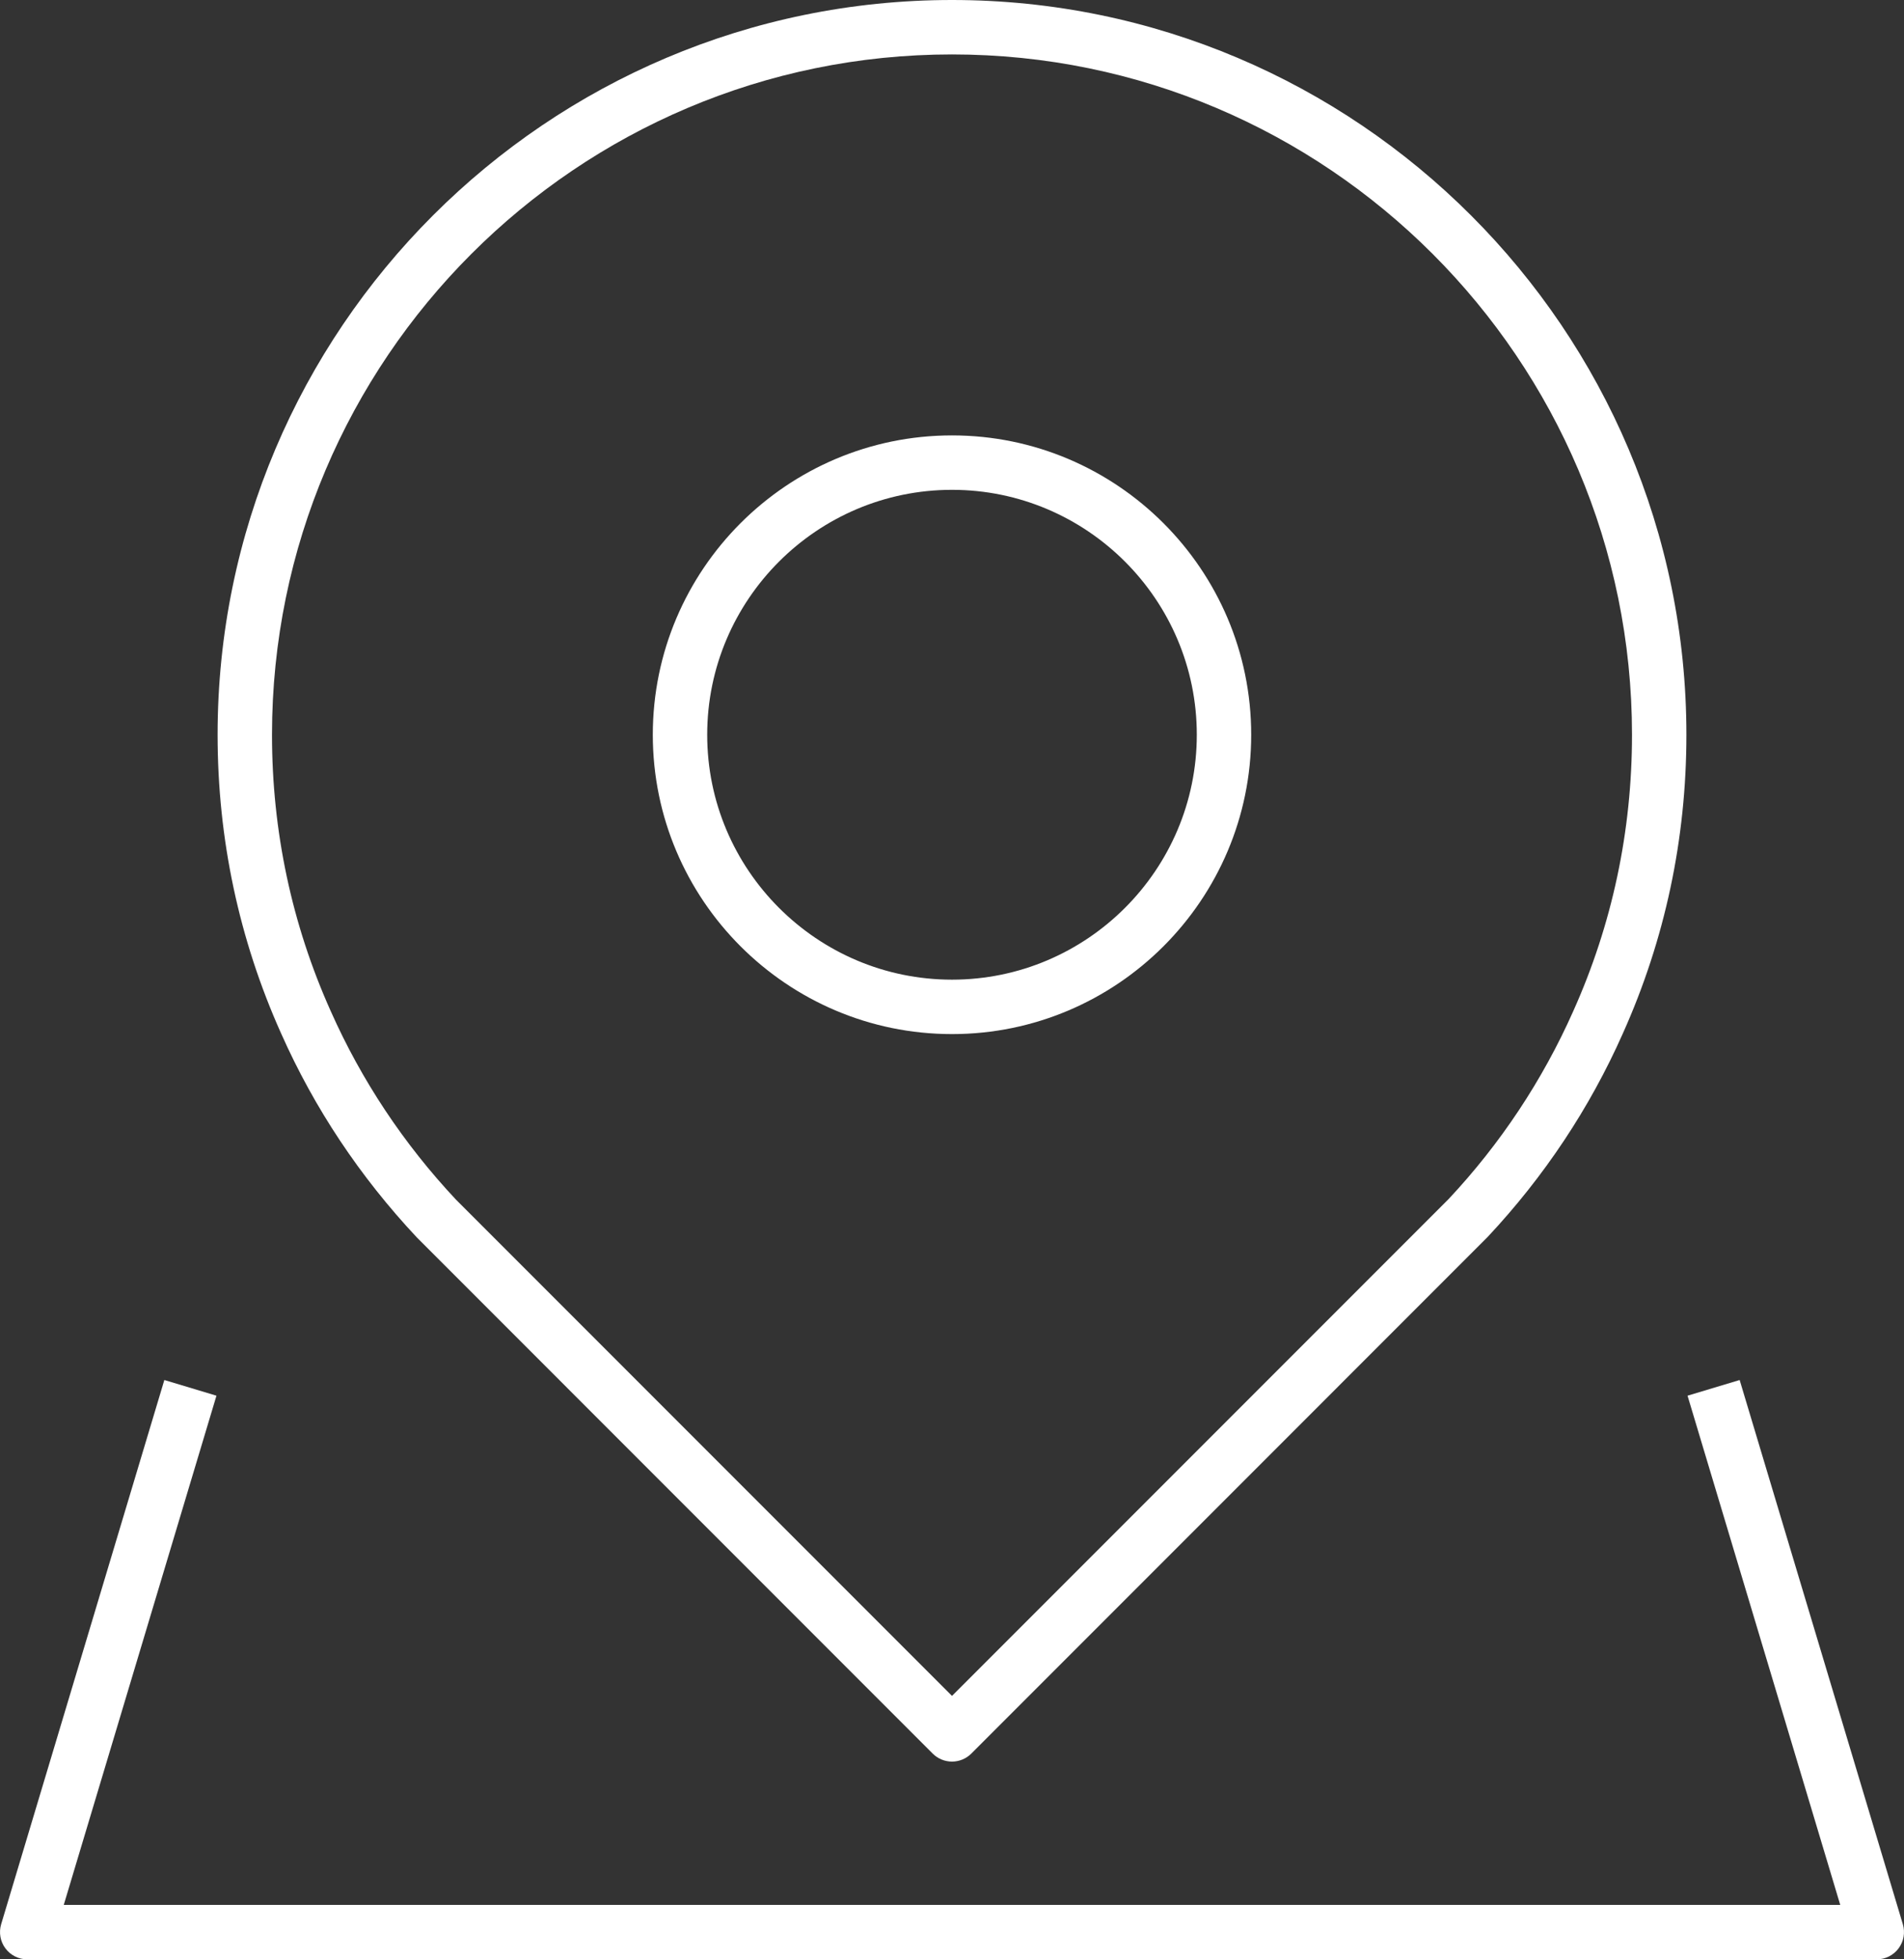 <?xml version="1.0" encoding="UTF-8"?>
<svg width="35px" height="36px" viewBox="0 0 35 36" version="1.1" xmlns="http://www.w3.org/2000/svg" xmlns:xlink="http://www.w3.org/1999/xlink">
    <rect x="0" y="0" width="35" height="36" fill="#333333" stroke="none"/>
    <!-- Generator: Sketch 43.1 (39012) - http://www.bohemiancoding.com/sketch -->
    <title>Page 1</title>
    <desc>Created with Sketch.</desc>
    <defs></defs>
    <g id="Page-1" stroke="none" stroke-width="1" fill="none" fill-rule="evenodd">
        <g id="Homepage" transform="translate(-139, -1269)" fill="#FFFFFF">
            <g id="BLCK:-Service" transform="translate(80, 969)">
                <g id="Group-5" transform="translate(0, 298)">
                    <g id="Group-3" transform="translate(0, 2)">
                        <path d="M76.5,9 C78.981,9 81,11.019 81,13.5 C81,15.981 78.981,18 76.5,18 C74.019,18 72,15.981 72,13.5 C72,11.019 74.019,9 76.5,9 M76.5,19 C79.532,19 82,16.533 82,13.5 C82,10.467 79.532,8 76.5,8 C73.468,8 71,10.467 71,13.5 C71,16.533 73.468,19 76.5,19 M93.901,35.798 C93.807,35.925 93.658,36 93.5,36 L59.5,36 C59.342,36 59.193,35.925 59.099,35.798 C59.005,35.672 58.976,35.508 59.021,35.356 L62.021,25.356 L62.979,25.644 L60.172,35 L92.828,35 L90.021,25.644 L90.979,25.356 L93.979,35.356 C94.024,35.508 93.995,35.672 93.901,35.798 M76.5,1 C83.393,1 89,6.607 89,13.5 C89,15.272 88.637,16.981 87.919,18.581 C87.354,19.851 86.58,21.017 85.627,22.033 L76.5,31.16 L67.384,22.044 C66.42,21.017 65.646,19.851 65.08,18.579 C64.363,16.981 64,15.272 64,13.5 C64,6.607 69.607,1 76.5,1 M66.666,22.74 L76.146,32.221 C76.24,32.314 76.367,32.367 76.5,32.367 C76.633,32.367 76.76,32.314 76.854,32.221 L86.345,22.729 C87.386,21.619 88.223,20.36 88.832,18.988 C89.607,17.26 90,15.414 90,13.5 C90,6.056 83.944,0 76.5,0 C69.056,0 63,6.056 63,13.5 C63,15.414 63.393,17.26 64.167,18.987 C64.777,20.36 65.614,21.619 66.666,22.74" id="Page-1"></path>
                    </g>
                </g>
            </g>
        </g>
    </g>
</svg>